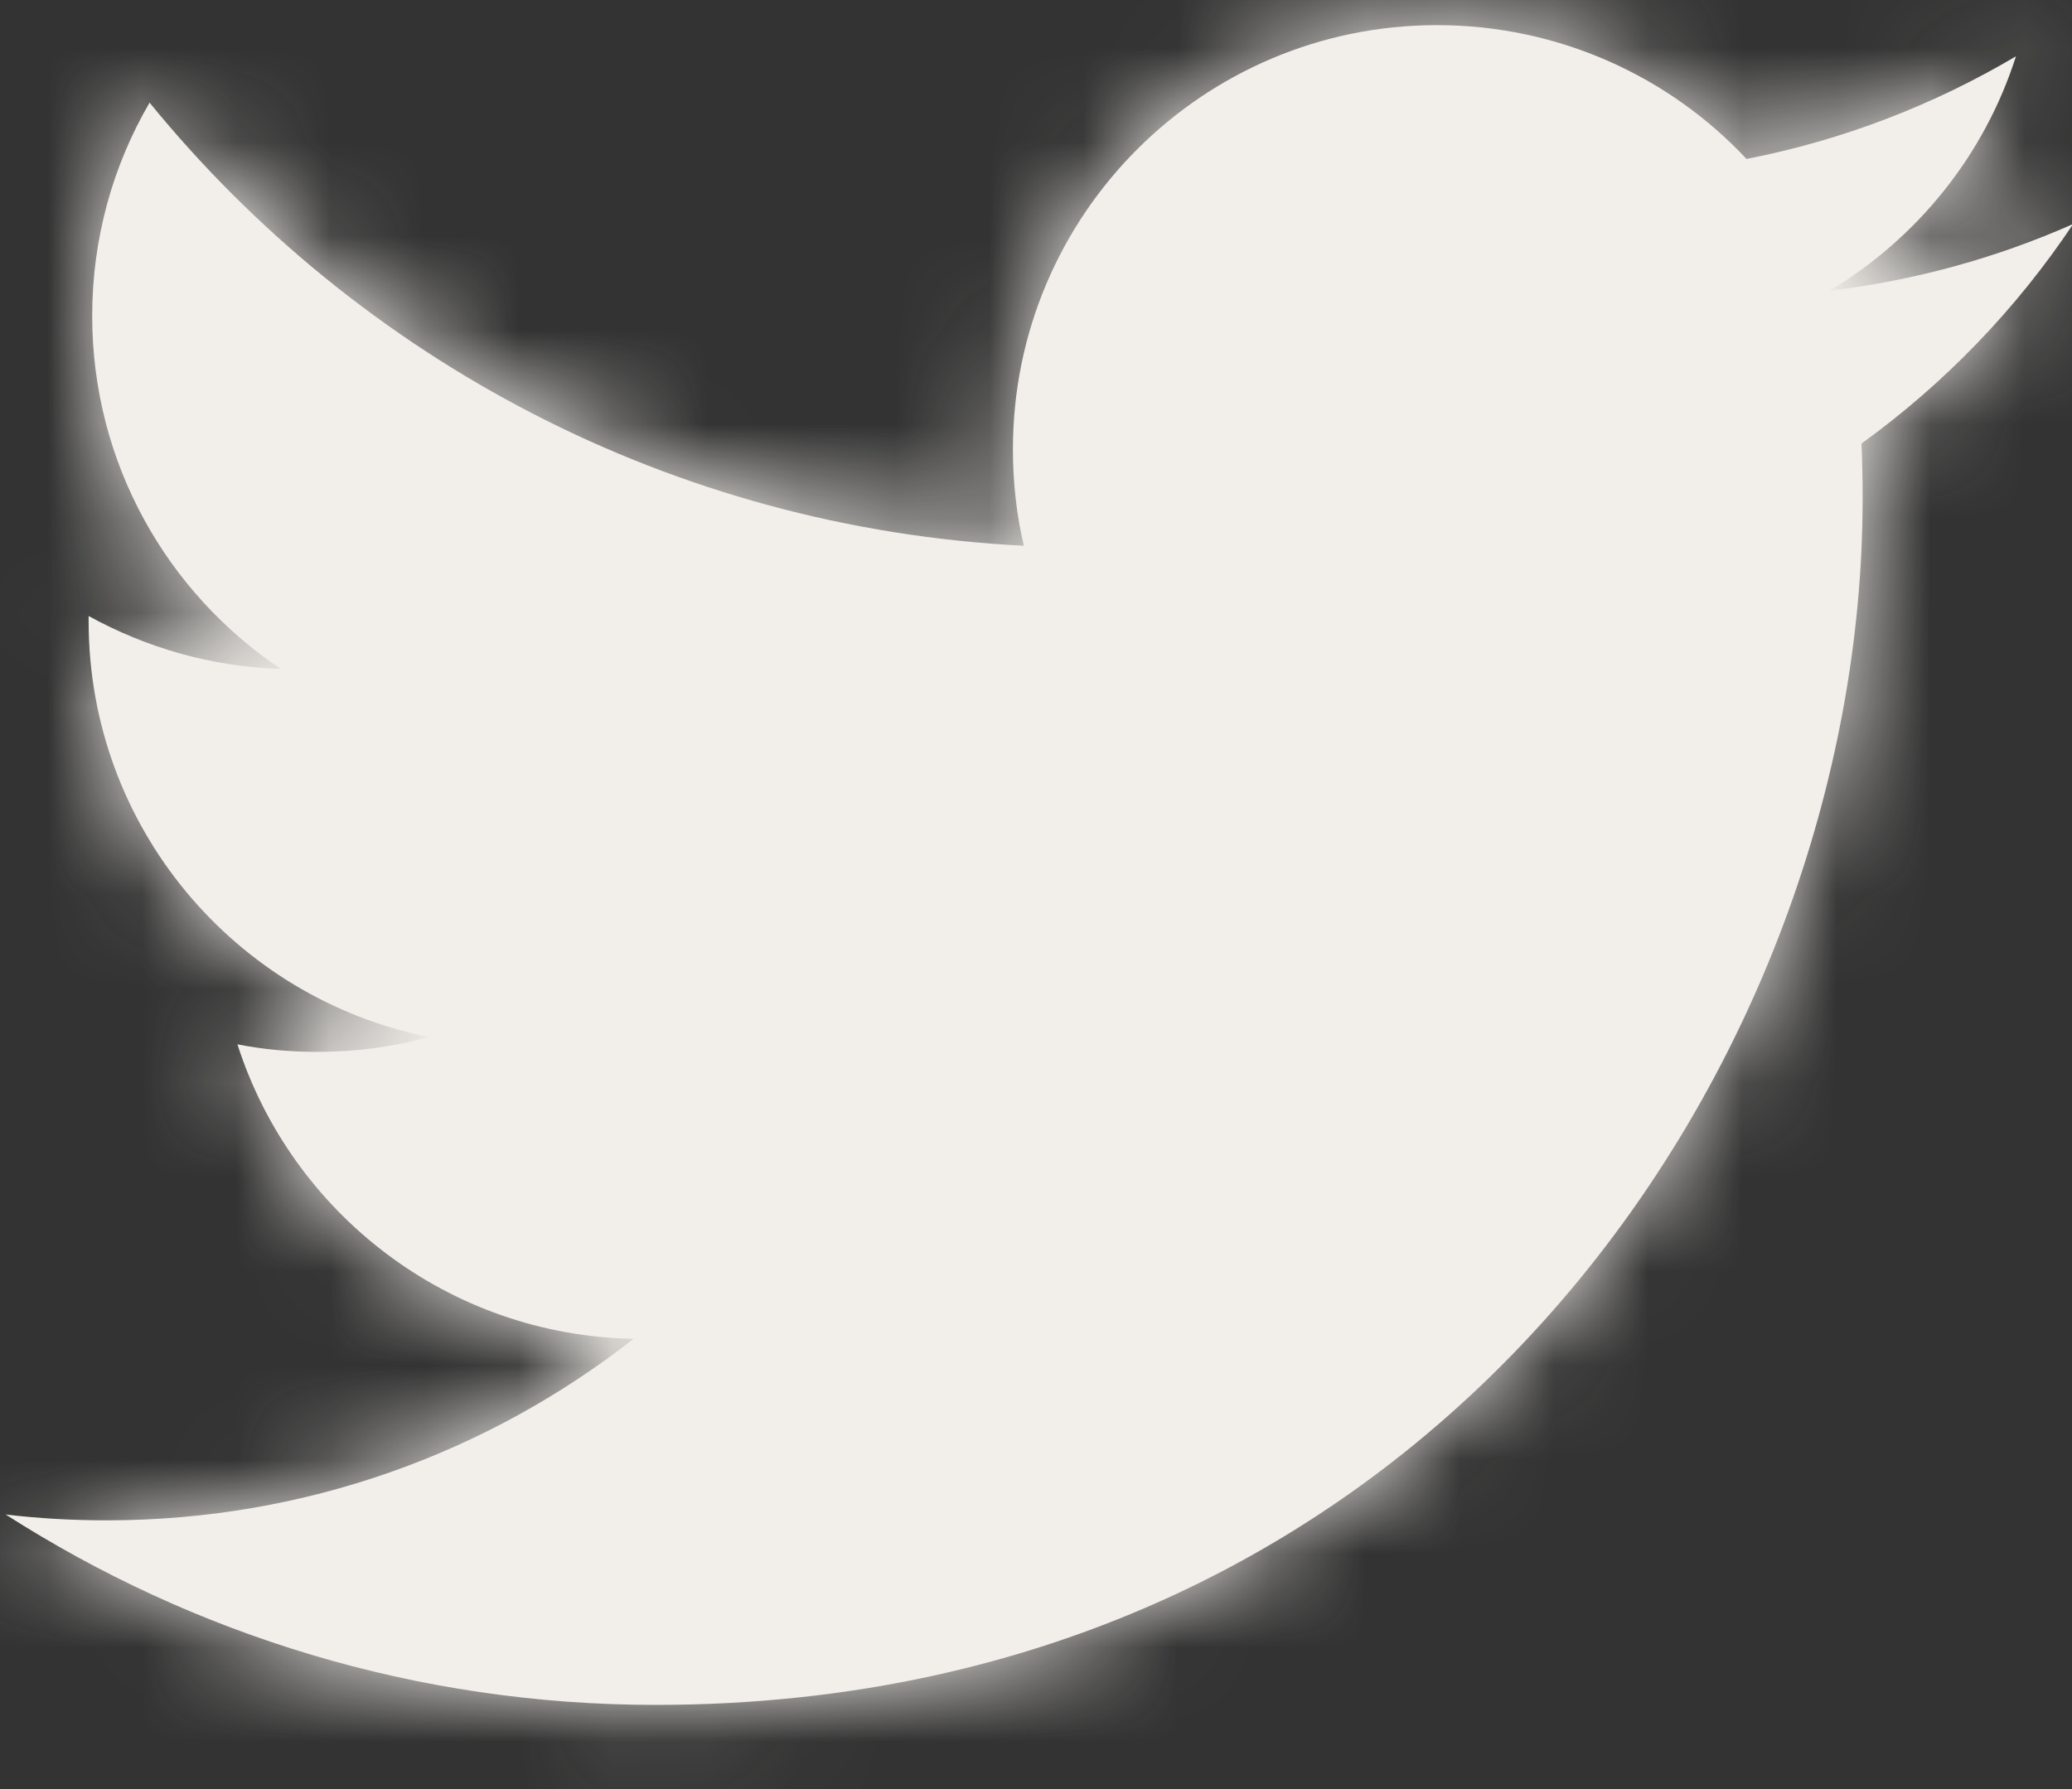 <svg width="22px" height="19px" viewBox="0 0 22 19" version="1.1" xmlns="http://www.w3.org/2000/svg" xmlns:xlink="http://www.w3.org/1999/xlink">
    <rect x="0" y="0" width="22" height="19" fill="#333333" stroke="none"/>
    <!-- Generator: Sketch 49.3 (51167) - http://www.bohemiancoding.com/sketch -->
    <desc>Created with Sketch.</desc>
    <defs>
        <path d="M36.012,19.379 C35.204,19.737 34.335,19.979 33.425,20.088 C34.356,19.53 35.07,18.649 35.405,17.598 C34.534,18.113 33.572,18.488 32.544,18.688 C31.725,17.813 30.553,17.267 29.257,17.267 C26.771,17.267 24.755,19.284 24.755,21.77 C24.755,22.124 24.793,22.466 24.871,22.796 C21.129,22.607 17.811,20.816 15.588,18.09 C15.2,18.757 14.979,19.53 14.979,20.356 C14.979,21.917 15.774,23.296 16.982,24.104 C16.245,24.082 15.549,23.877 14.941,23.542 L14.941,23.597 C14.941,25.78 16.494,27.601 18.555,28.013 C18.177,28.118 17.78,28.171 17.368,28.171 C17.078,28.171 16.796,28.145 16.521,28.091 C17.095,29.88 18.756,31.183 20.728,31.218 C19.186,32.426 17.243,33.146 15.135,33.146 C14.771,33.146 14.412,33.126 14.06,33.084 C16.054,34.36 18.421,35.106 20.963,35.106 C29.249,35.106 33.777,28.245 33.777,22.293 C33.777,22.098 33.773,21.902 33.765,21.71 C34.645,21.075 35.41,20.282 36.012,19.379" id="path-1"></path>
    </defs>
    <g id="Page-1" stroke="none" stroke-width="1" fill="none" fill-rule="evenodd">
        <g id="05-01-Freshtrax-Top-Desktop" transform="translate(-1134, -1885)">
            <g id="Footer/Desktop" transform="translate(0, 1713)">
                <g id="assets/icons/twitter/white" transform="translate(1120, 155)">
                    <mask id="mask-2" fill="white">
                        <use xlink:href="#path-1"></use>
                    </mask>
                    <use id="Fill-5" fill="#F2EFEA" fill-rule="evenodd" xlink:href="#path-1"></use>
                    <g id="swatches/gray+2" mask="url(#mask-2)" fill="#F2EFEA" fill-rule="evenodd">
                        <rect id="Rectangle" x="0" y="0" width="50" height="50"></rect>
                    </g>
                </g>
            </g>
        </g>
    </g>
</svg>